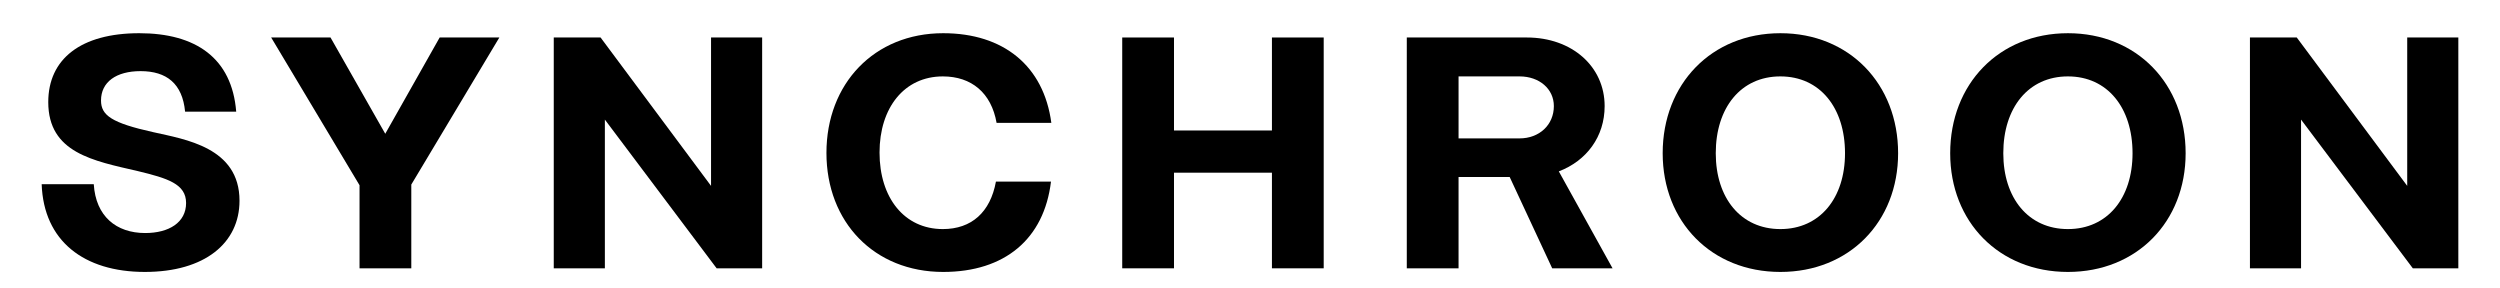 <?xml version="1.0" encoding="utf-8"?>
<!-- Generator: Adobe Illustrator 23.0.3, SVG Export Plug-In . SVG Version: 6.00 Build 0)  -->
<svg version="1.1" id="Laag_1" xmlns="http://www.w3.org/2000/svg" xmlns:xlink="http://www.w3.org/1999/xlink" x="0px" y="0px"
	 width="300px" height="34.601px" viewBox="0 0 300 34.601" enable-background="new 0 0 300 34.601" xml:space="preserve">
<g>
	<path d="M17.425,27.964c2.849,0,4.906-1.266,4.906-3.601c0-2.295-2.216-2.968-5.816-3.838
		c-5.302-1.226-10.724-2.176-10.724-8.27c0-5.184,3.918-8.27,10.921-8.27c6.766,0,11.119,2.968,11.633,9.418
		h-6.133c-0.317-3.364-2.216-4.867-5.342-4.867c-2.928,0-4.748,1.306-4.748,3.522c0,1.781,1.266,2.691,6.252,3.798
		c3.838,0.871,10.367,1.82,10.367,8.231c0,5.065-4.155,8.546-11.356,8.546c-7.32,0-12.148-3.719-12.385-10.525
		h6.252C11.489,25.946,13.943,27.964,17.425,27.964"/>
	<polygon points="49.356,22.147 49.356,32.198 43.144,32.198 43.144,22.227 32.54,4.499 39.662,4.499 46.231,16.053 
		52.76,4.499 59.922,4.499 	"/>
	<polygon points="91.458,4.499 91.458,32.198 85.997,32.198 72.584,14.352 72.584,32.198 66.451,32.198 66.451,4.499 
		72.069,4.499 85.325,22.306 85.325,4.499 	"/>
	<path d="M113.181,32.633c-8.27,0-14.008-5.975-14.008-14.284c0-8.31,5.737-14.364,14.008-14.364
		c7.241,0,12.068,3.918,12.979,10.763h-6.569c-0.633-3.601-3.007-5.579-6.45-5.579c-4.63,0-7.597,3.759-7.597,9.14
		c0,5.421,2.967,9.18,7.597,9.18c3.442,0,5.698-2.018,6.371-5.697h6.607
		C125.29,28.676,120.581,32.633,113.181,32.633"/>
	<polygon points="158.844,4.499 158.844,32.198 152.632,32.198 152.632,20.722 140.879,20.722 140.879,32.198 
		134.667,32.198 134.667,4.499 140.879,4.499 140.879,15.658 152.632,15.658 152.632,4.499 	"/>
	<path d="M186.264,32.198l-5.104-10.961h-6.133v10.961h-6.212V4.499h14.403c5.421,0,9.339,3.482,9.339,8.231
		c0,3.68-2.177,6.568-5.5,7.835l6.45,11.633H186.264z M175.027,16.607h7.32c2.374,0,4.116-1.622,4.116-3.877
		c0-2.058-1.741-3.562-4.116-3.562h-7.32V16.607z"/>
	<path d="M227.773,18.388c0,8.231-5.856,14.245-14.126,14.245c-8.27,0-14.126-6.014-14.126-14.245
		c0-8.31,5.856-14.403,14.126-14.403C221.917,3.985,227.773,10.078,227.773,18.388 M205.891,18.388
		c0,5.381,3.007,9.101,7.755,9.101s7.756-3.72,7.756-9.101c0-5.46-3.007-9.22-7.756-9.22
		S205.891,12.928,205.891,18.388"/>
	<path d="M262.276,18.388c0,8.231-5.856,14.245-14.126,14.245c-8.27,0-14.127-6.014-14.127-14.245
		c0-8.31,5.857-14.403,14.127-14.403C256.42,3.985,262.276,10.078,262.276,18.388 M240.395,18.388
		c0,5.381,3.006,9.101,7.755,9.101c4.748,0,7.755-3.72,7.755-9.101c0-5.46-3.007-9.22-7.755-9.22
		C243.401,9.168,240.395,12.928,240.395,18.388"/>
	<polygon points="295,4.499 295,32.198 289.539,32.198 276.126,14.352 276.126,32.198 269.993,32.198 269.993,4.499 
		275.611,4.499 288.866,22.306 288.866,4.499 	"/>
</g>
</svg>
